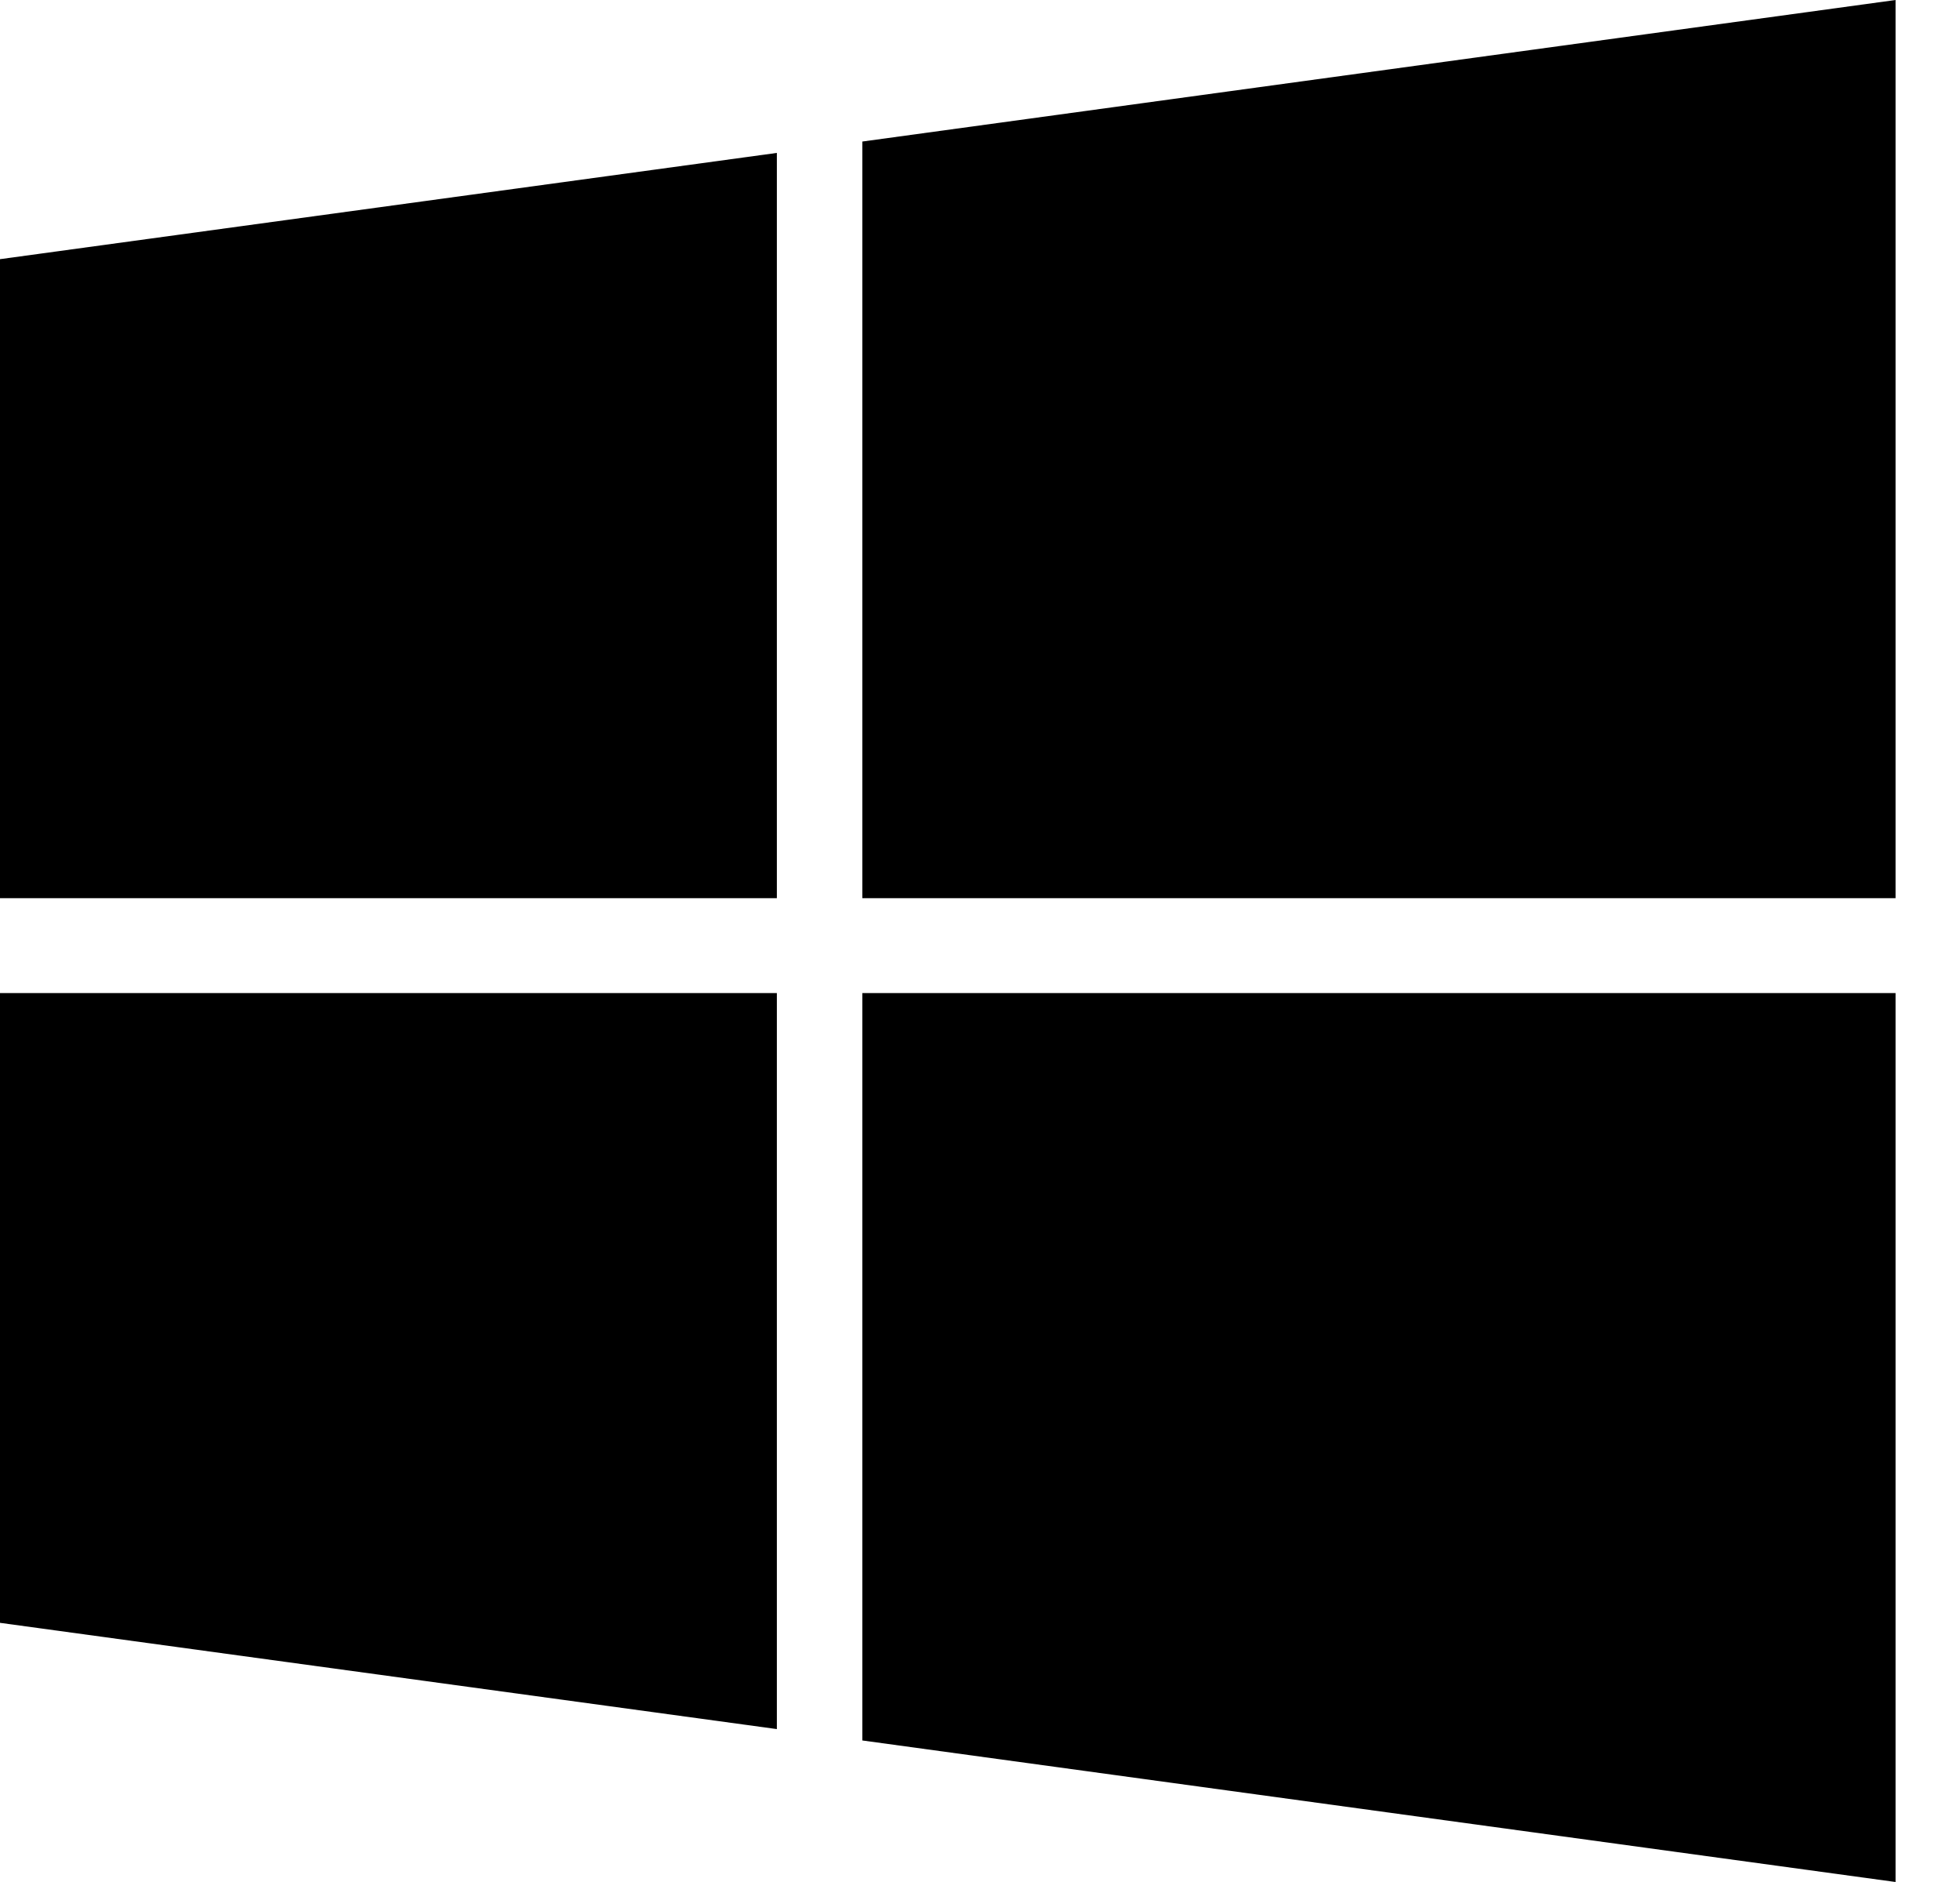 <svg width="25" height="24" viewBox="0 0 25 24" fill="none" xmlns="http://www.w3.org/2000/svg">
<path fill-rule="evenodd" clip-rule="evenodd" d="M10.999 11.454V1.805L24.178 0V11.454H10.999ZM9.909 1.95L0 3.305V11.454H9.909V1.95ZM9.909 22.05L0 20.695V12.664H9.909V22.05ZM10.999 22.195L24.178 24V12.664H10.999V22.195Z" fill="black"/>
</svg>
